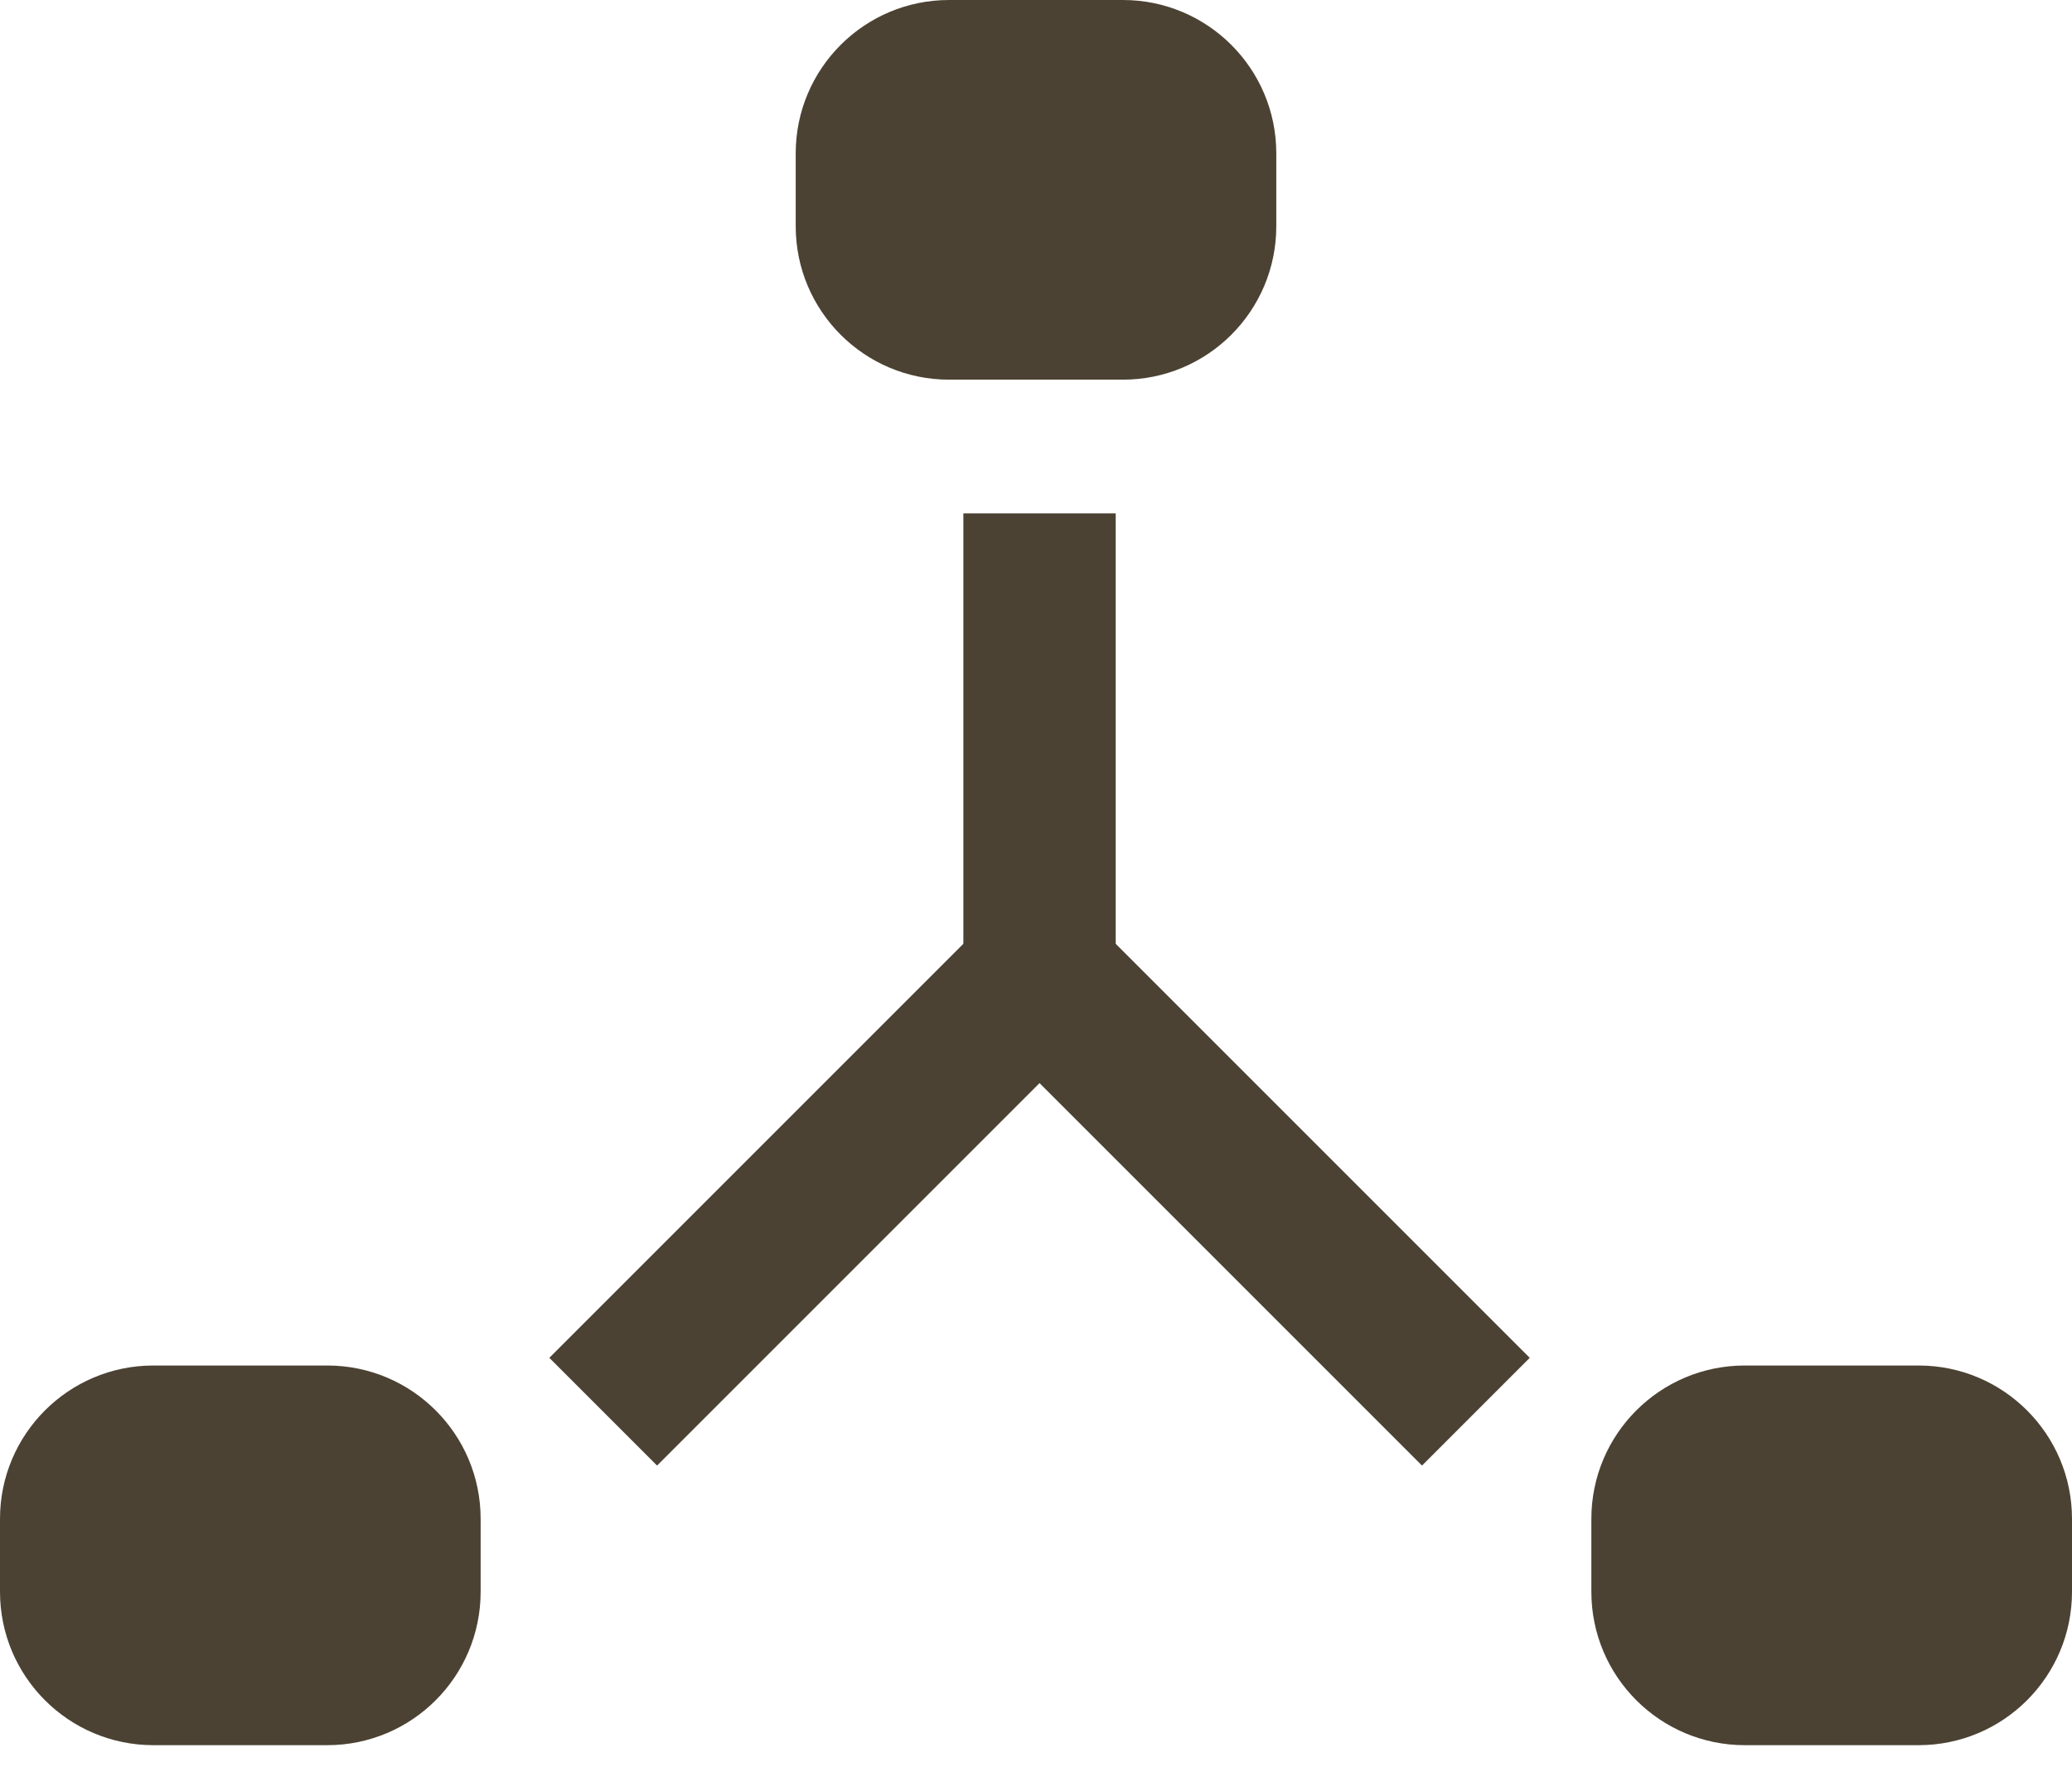 <svg width="34" height="29" viewBox="0 0 34 29" fill="none" xmlns="http://www.w3.org/2000/svg">
<path d="M18.426 0H15.574C14.184 0 13.057 1.127 13.057 2.517V3.712C13.057 5.103 14.184 6.23 15.574 6.23H18.426C19.816 6.23 20.943 5.103 20.943 3.712V2.517C20.943 1.127 19.816 0 18.426 0Z" fill="#4B4233"/>
<path d="M9.898 23.165L17.058 16.005" stroke="#4B4233" stroke-width="2.5"/>
<path d="M24.218 23.165L17.058 16.005" stroke="#4B4233" stroke-width="2.5"/>
<path d="M17.058 16.022L17.058 8.424" stroke="#4B4233" stroke-width="2.5"/>
<path d="M31.483 22.407H28.631C27.24 22.407 26.113 23.534 26.113 24.924V26.119C26.113 27.51 27.24 28.637 28.631 28.637H31.483C32.873 28.637 34 27.51 34 26.119V24.924C34 23.534 32.873 22.407 31.483 22.407Z" fill="#4B4233"/>
<path d="M5.37 22.407H2.517C1.127 22.407 0 23.534 0 24.924V26.119C0 27.51 1.127 28.637 2.517 28.637H5.37C6.76 28.637 7.887 27.51 7.887 26.119V24.924C7.887 23.534 6.76 22.407 5.37 22.407Z" fill="#4B4233"/>
</svg>

